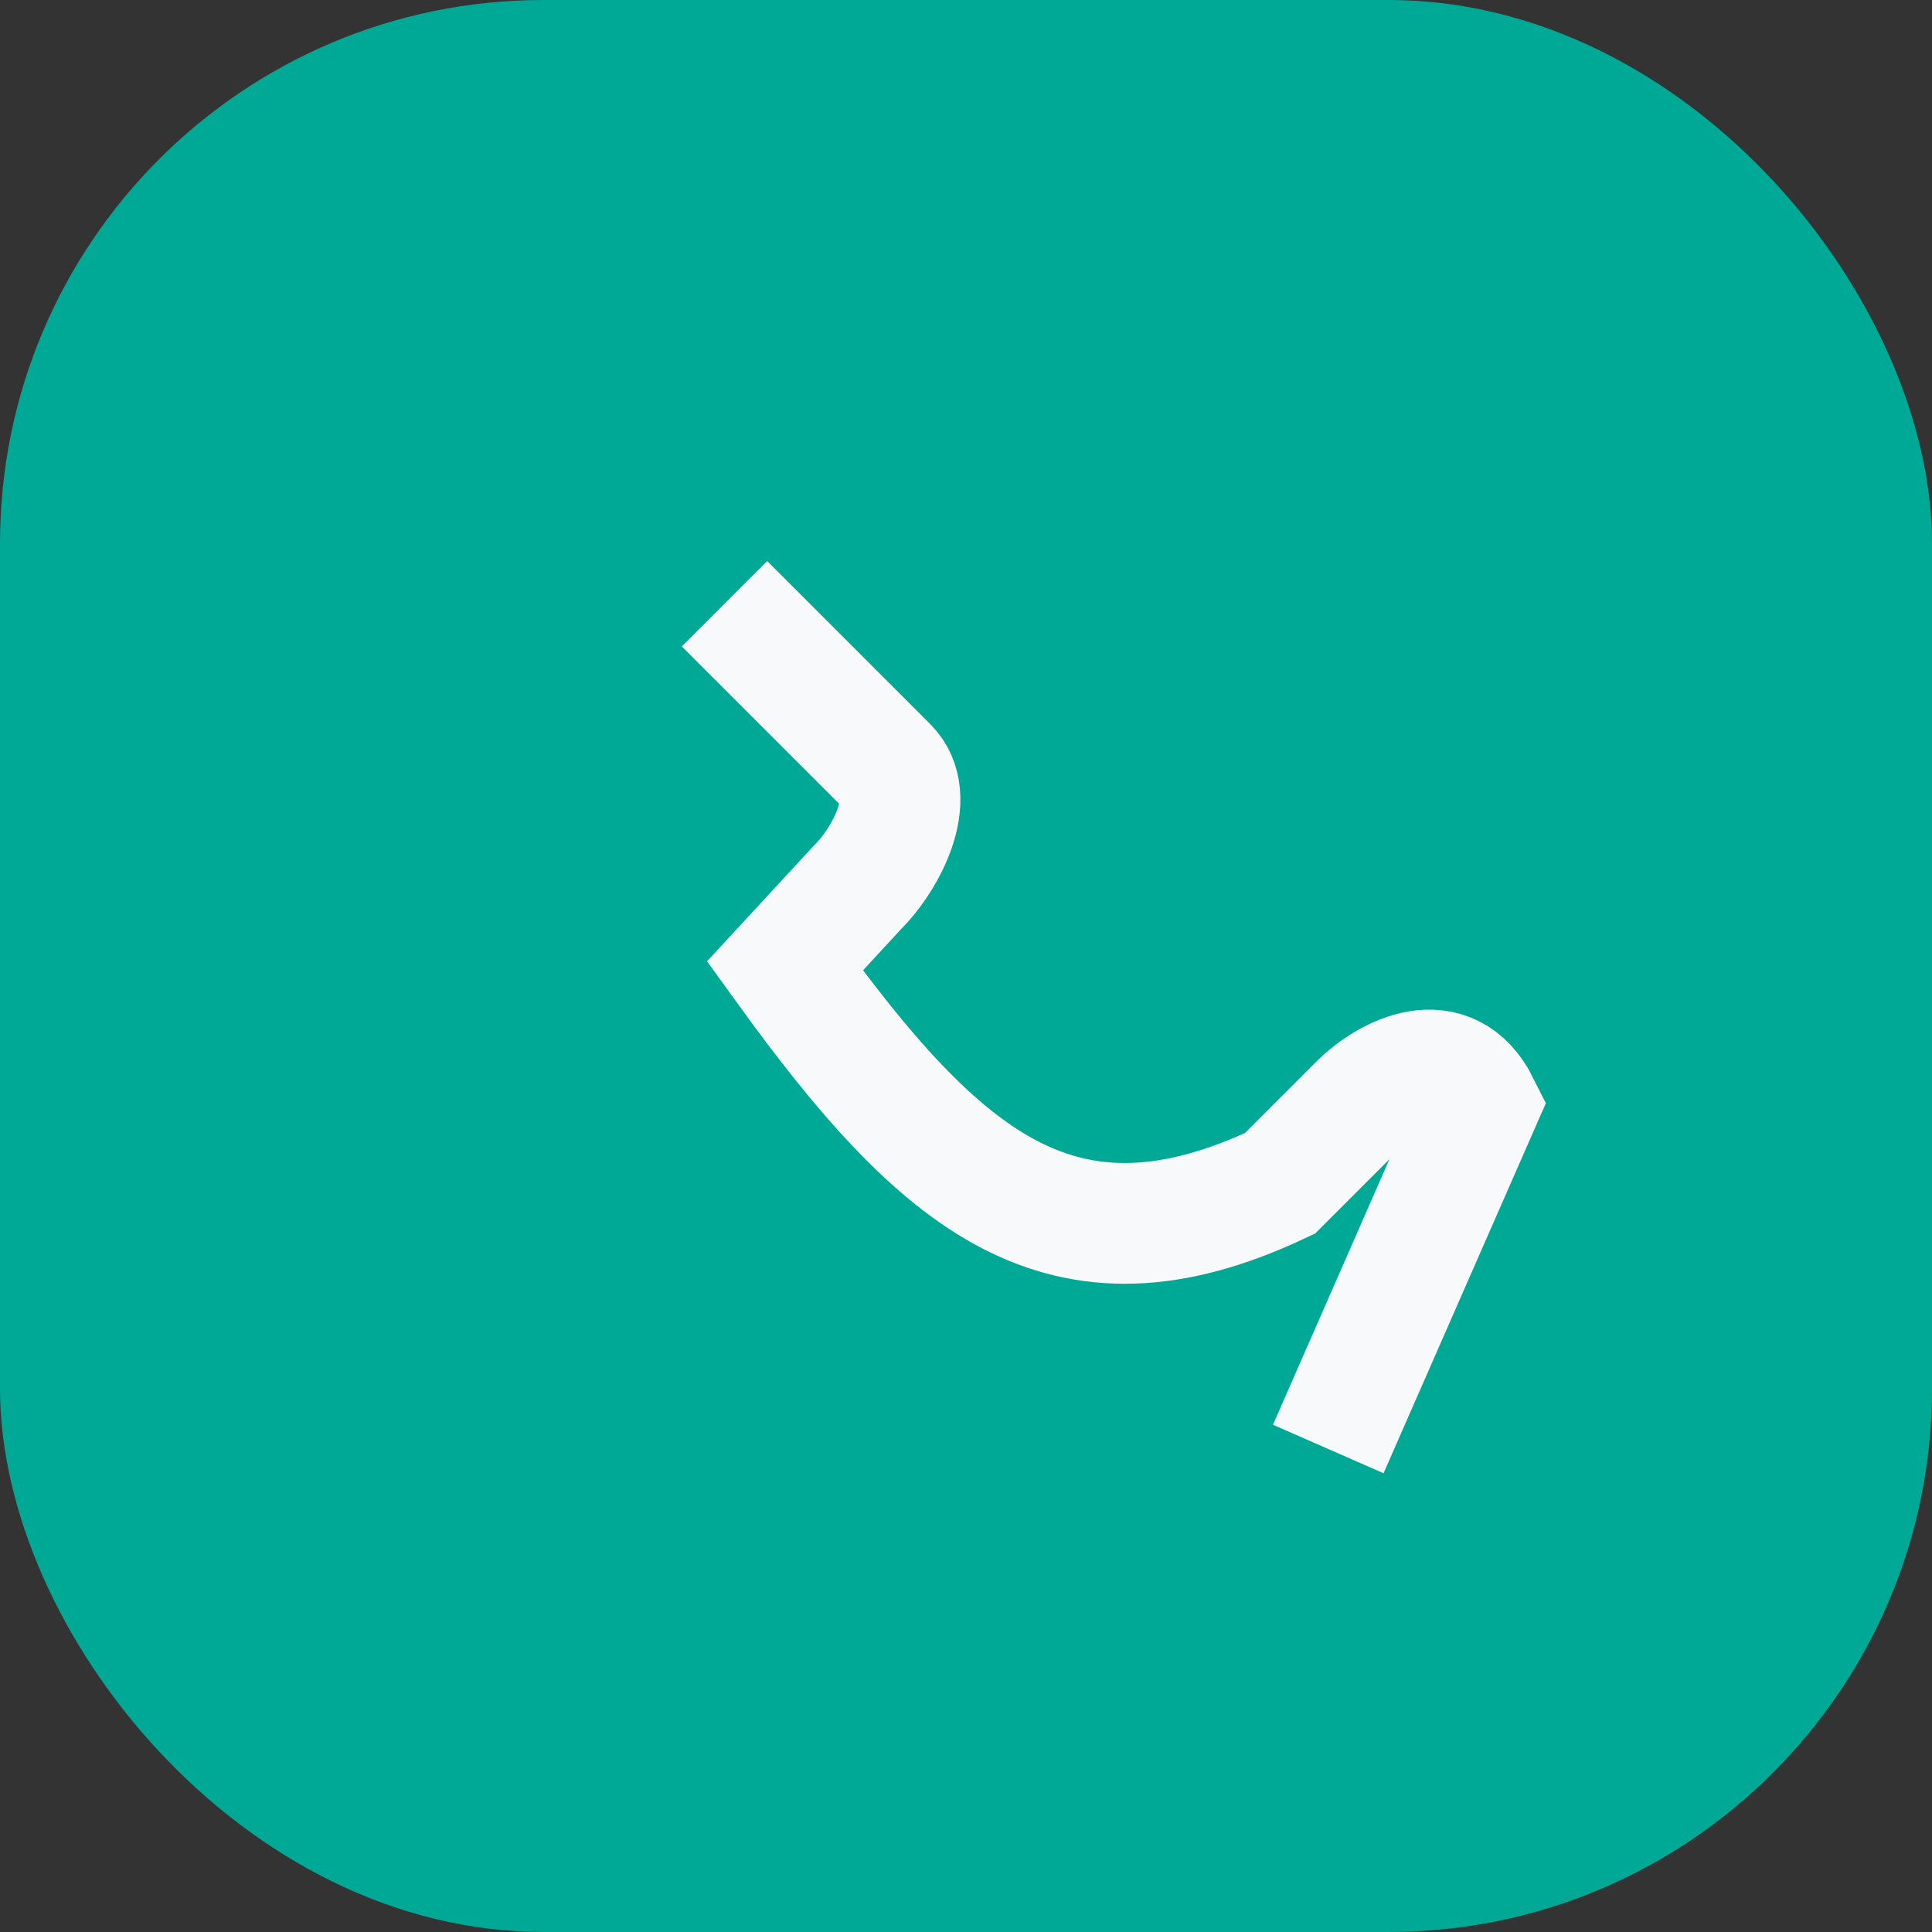<?xml version="1.0" encoding="UTF-8"?>
<svg xmlns="http://www.w3.org/2000/svg" width="32" height="32" viewBox="0 0 32 32"><rect x="0" y="0" width="32" height="32" fill="#333333" stroke="none"/><rect width="32" height="32" rx="9" fill="#00A896"/><path d="M12 10l2.7 2.7c.5.5 0 1.5-.5 2l-1.2 1.3c2.6 3.6 4.6 5.3 8.2 3.6l1.3-1.3c.5-.5 1.5-1 2 0L22 24" stroke="#F8F9FA" stroke-width="2" fill="none"/></svg>